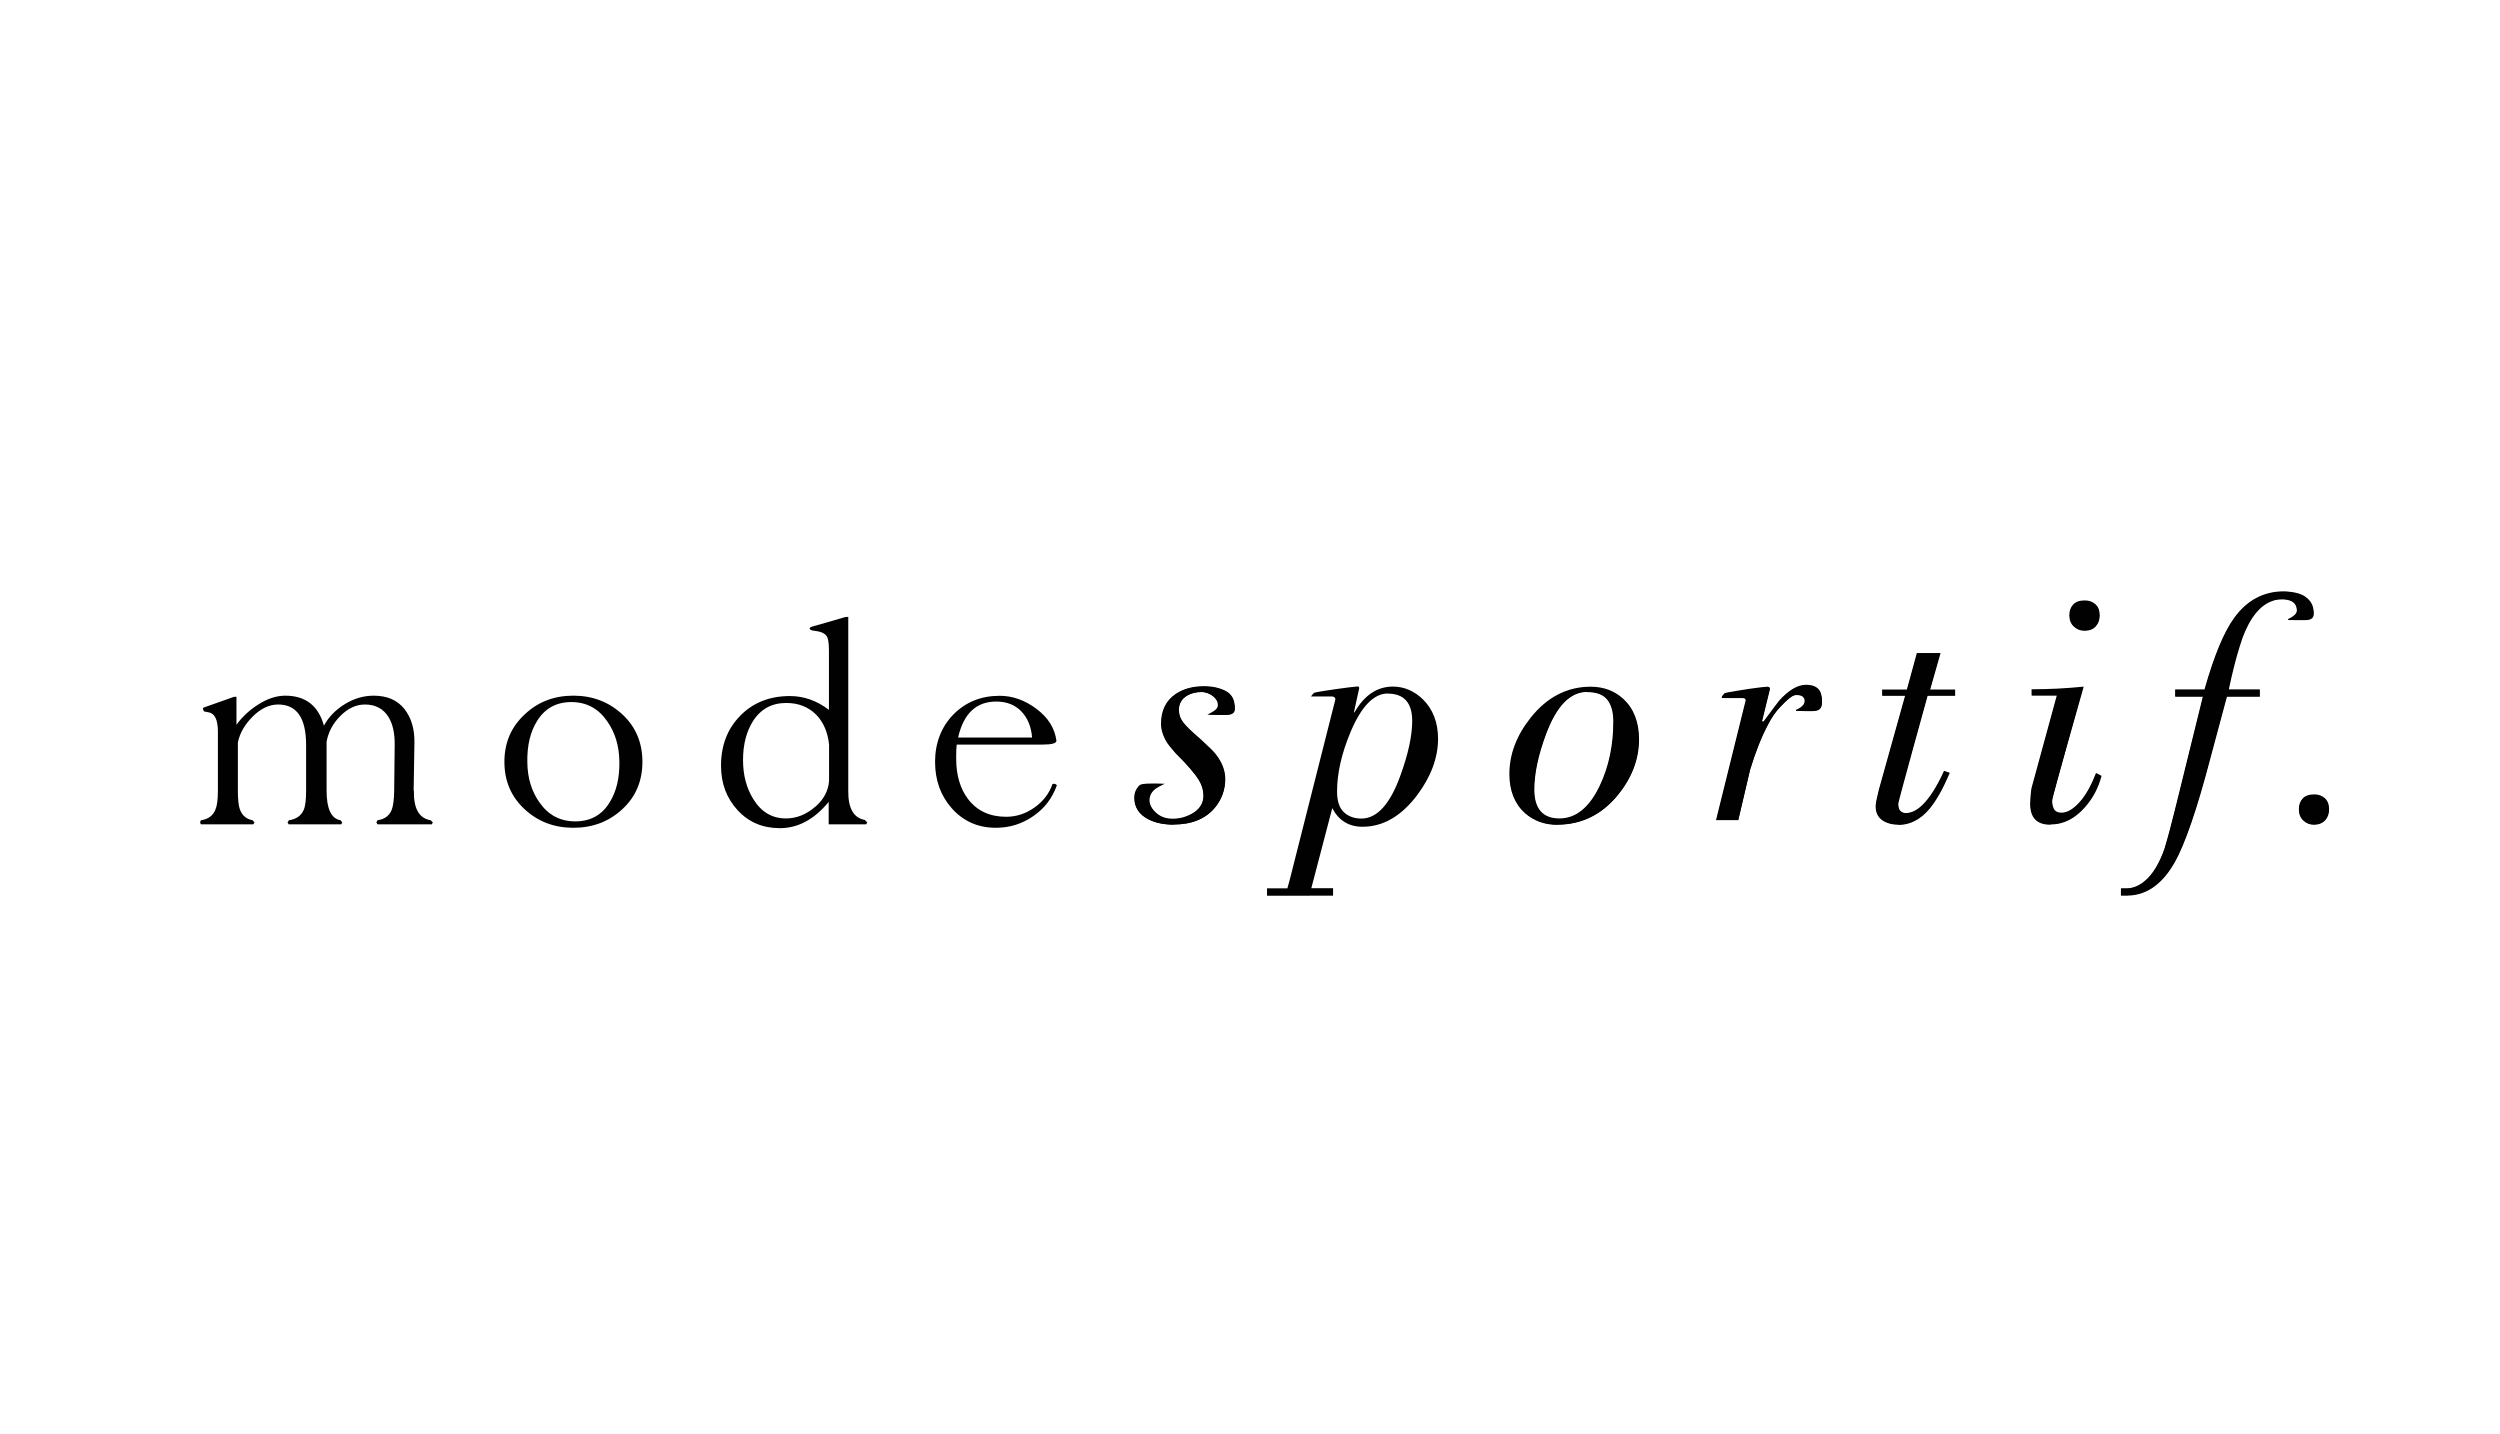 <svg viewBox="0 0 195.28 111.99" xmlns:xlink="http://www.w3.org/1999/xlink" xmlns="http://www.w3.org/2000/svg"><defs><style>.d{fill:none;}.e{fill:#010101;}.f{clip-path:url(#b);}</style><clipPath id="b"><rect height="23.76" width="166.29" y="46.2" x="15.64" class="d"></rect></clipPath></defs><g id="a"><g class="f"><g><path d="M166.23,69.96h-.56v-.57h.43c.42,0,.83-.14,1.23-.42,.06-.04,.12-.09,.18-.14,.64-.52,1.17-1.4,1.58-2.6,.26-.86,.57-2.04,.93-3.51,.67-2.74,1.35-5.48,2.03-8.23l.02-.07h-2.16v-.57h2.3v-.04c.74-2.59,1.51-4.46,2.31-5.55,.99-1.37,2.29-2.07,3.88-2.07,.05,0,1.11,.02,1.63,.39,.42,.29,.63,.61,.68,1.06,.03,.25,.05,.47-.08,.62-.1,.12-.29,.18-.58,.18h-.27s-.08,0-.19,0c-.05,0-.11,0-.18,0-.4,0-.67-.01-.67-.01l-.02-.07c.3-.15,.52-.29,.62-.44,.02-.04,.04-.07,.05-.11,.02-.04,.02-.08,.02-.12,0-.72-.63-.87-1.14-.87-.31,0-.57,.05-.57,.06l-.07,.02-.09,.03c-.97,.31-1.79,1.31-2.37,2.89-.09,.25-.23,.7-.23,.7-.29,.93-.57,2.03-.83,3.27v.06h2.41v.57h-2.57l-1.27,4.73c-1.05,4.02-2,6.79-2.82,8.23-.93,1.63-2.11,2.5-3.52,2.57h-.11Z" class="e"></path><path d="M180.67,47.66h-.01c-.05-.48-.28-.78-.66-1.04-.52-.36-1.61-.38-1.61-.38-1.57,0-2.87,.69-3.85,2.05-.8,1.09-1.57,2.95-2.3,5.54l-.02,.07h-2.29v.49h2.18l-.03,.12c-.68,2.75-1.36,5.49-2.03,8.23-.37,1.49-.68,2.66-.93,3.51-.4,1.16-.93,2.08-1.59,2.61-.06,.05-.12,.1-.18,.14-.38,.26-.8,.42-1.25,.42h-.39v.49h.54c1.45-.04,2.65-.93,3.58-2.55,.82-1.43,1.76-4.2,2.81-8.22l1.28-4.76h2.56v-.49h-2.44l.02-.11c.27-1.28,.55-2.37,.84-3.3v.03c.06-.23,.14-.45,.21-.67,0-.01,0-.03,.01-.04,.56-1.52,1.37-2.58,2.39-2.91,.03,0,.14-.04,.16-.05,0,0,1.74-.38,1.77,.82,0,.01,0,.02,0,.03,0,.04,0,.09-.02,.13-.01,.04-.03,.08-.05,.12-.1,.16-.29,.29-.63,.46,0,0,.28,.01,.67,.01,.07,0,.12,0,.18,0,.1,0,.17,0,.19,0,.09,0,.18,0,.27,0,.71-.01,.67-.35,.64-.76" class="e"></path><path d="M123.96,54.05c-1.31,0-2.38,1.11-3.19,3.29-.61,1.63-.92,3.09-.92,4.34,0,1.49,.66,2.25,1.96,2.25s2.35-.87,3.16-2.58c.7-1.48,1.05-3.16,1.05-4.99,0-.73-.16-1.31-.47-1.7-.31-.4-.85-.6-1.6-.6m-2.31,10.37c-.99,0-1.83-.31-2.52-.91-.81-.73-1.22-1.76-1.22-3.06,0-1.54,.56-3.02,1.68-4.42,1.27-1.59,2.84-2.4,4.66-2.4,1.02,0,1.88,.32,2.57,.96,.81,.75,1.22,1.81,1.22,3.16,0,1.54-.56,3-1.65,4.34-1.26,1.54-2.85,2.32-4.74,2.32" class="e"></path><path d="M125.01,61.37c-.82,1.73-1.89,2.61-3.2,2.61s-2-.77-2-2.29c0-1.25,.31-2.72,.92-4.35,.82-2.2,1.9-3.32,3.23-3.32,.76,0,1.31,.21,1.63,.62,.32,.4,.47,.99,.47,1.73,0,1.83-.35,3.52-1.06,5.01m1.79-6.73c-.68-.63-1.53-.95-2.54-.95-1.81,0-3.36,.8-4.63,2.38-1.11,1.39-1.67,2.87-1.67,4.39,0,1.29,.4,2.31,1.2,3.03,.68,.6,1.52,.9,2.49,.9,1.88,0,3.47-.77,4.71-2.3,1.09-1.33,1.64-2.79,1.64-4.31,0-1.34-.4-2.4-1.2-3.14" class="e"></path><path d="M148.29,64.42c-.42,0-.78-.08-1.08-.24-.47-.24-.7-.64-.7-1.2,0-.19,.08-.62,.24-1.26l2.06-7.37h-1.79v-.49h1.93l.78-2.85h1.85l-.81,2.85h1.95v.49h-2.15s-2.29,8.25-2.29,8.42c0,.27,.05,.46,.16,.57,.11,.11,.25,.17,.43,.17,.42,0,.85-.21,1.27-.61,.58-.55,1.15-1.45,1.7-2.66v-.03l.46,.16-.02,.04c-.52,1.23-1.05,2.16-1.56,2.77-.7,.83-1.52,1.26-2.43,1.26" class="e"></path><path d="M150.55,54.31h2.13v-.41h-1.96l.81-2.85h-1.77l-.78,2.85h-1.92v.41h1.8l-2.07,7.42c-.16,.64-.24,1.06-.24,1.25,0,.55,.22,.93,.68,1.17,.29,.16,.65,.23,1.06,.23,.9,0,1.71-.42,2.4-1.24,.51-.61,1.04-1.54,1.56-2.76l-.37-.13c-.55,1.21-1.12,2.11-1.71,2.67-.43,.41-.86,.62-1.3,.62-.19,0-.34-.06-.45-.18-.12-.12-.18-.31-.18-.59,0-.18,.03-.33,.09-.45l2.21-8.01Z" class="e"></path><path d="M160.16,64.42c-1.06,0-1.58-.54-1.58-1.64,0-.23,.06-1.02,.11-1.24l1.97-7.21h-1.97v-.49h.04c1.33,0,2.67-.07,3.97-.2h.06s-2.46,8.61-2.45,8.85c-.04,.24,.06,.63,.17,.77,.12,.15,.3,.22,.55,.22,.49,0,1.02-.34,1.56-1,.41-.51,.79-1.2,1.12-2.06l.02-.04,.42,.22v.03c-.24,.9-.66,1.71-1.27,2.4-.79,.91-1.7,1.37-2.7,1.37" class="e"></path><path d="M161.02,63.54c-.26,0-.45-.08-.58-.24-.12-.15-.18-.33-.18-.53v-.27l2.44-8.8c-1.3,.13-2.64,.2-3.97,.2v.41h1.98l-1.98,7.25c-.05,.21-.08,.41-.09,.59-.01,.19-.02,.4-.02,.63,0,1.07,.51,1.59,1.55,1.59s1.89-.46,2.67-1.35c.6-.69,1.02-1.49,1.25-2.39l-.36-.19c-.33,.86-.71,1.56-1.12,2.07-.55,.67-1.09,1.01-1.59,1.01" class="e"></path><path d="M162.83,49.27c-.33,0-.61-.11-.84-.33-.23-.22-.35-.5-.35-.87s.1-.63,.3-.85c.19-.21,.5-.32,.91-.32,.33,0,.61,.1,.83,.3,.22,.2,.33,.48,.33,.87,0,.35-.1,.63-.31,.86-.21,.23-.49,.34-.87,.34Z" class="e"></path><path d="M162.83,49.23c.37,0,.65-.11,.85-.32,.2-.22,.3-.49,.3-.83,0-.37-.1-.65-.32-.84-.21-.19-.48-.29-.8-.29-.4,0-.7,.1-.89,.31-.19,.21-.29,.48-.29,.82s.11,.63,.33,.84c.23,.21,.49,.31,.81,.31Z" class="e"></path><path d="M32.33,61.76c-.03,1.4,.41,2.17,1.31,2.31l.17,.17-.08,.15h-4.24l-.09-.15,.09-.17c.56-.08,.93-.36,1.11-.82,.11-.29,.18-.79,.19-1.49l.04-3.57c.01-.89-.14-1.61-.47-2.16-.4-.66-1.02-1-1.85-1-.71,0-1.36,.31-1.96,.93-.55,.56-.9,1.22-1.04,1.97v3.83c0,1.41,.36,2.19,1.09,2.31l.13,.17-.07,.15h-4.11l-.09-.15,.11-.17c.57-.08,.95-.35,1.15-.8,.13-.29,.19-.79,.19-1.51v-3.57c0-2.11-.73-3.16-2.18-3.16-.7,0-1.36,.31-1.99,.94-.63,.63-1.01,1.3-1.16,2.02v3.76c0,.68,.05,1.16,.15,1.45,.17,.49,.51,.78,1,.87l.15,.17-.09,.15h-4.09l-.09-.15,.09-.17c.57-.08,.95-.37,1.13-.84,.13-.3,.19-.79,.19-1.47v-4.61c0-.92-.24-1.43-.73-1.51l-.36-.07-.09-.21,.06-.09,2.38-.84h.19v2.18c.45-.62,1.01-1.14,1.67-1.56,.74-.48,1.46-.71,2.14-.71,1.58,0,2.59,.78,3.02,2.34,.38-.69,.93-1.25,1.65-1.69,.71-.43,1.46-.65,2.23-.65,1.05,0,1.85,.34,2.4,1.03,.54,.68,.81,1.57,.79,2.65l-.06,3.74h0Z" class="e"></path><path d="M48.38,59.51c-.01-1.23-.33-2.29-.95-3.17-.69-1-1.62-1.5-2.8-1.5s-2.09,.5-2.69,1.5c-.52,.84-.77,1.9-.75,3.17,.01,1.25,.33,2.3,.95,3.17,.69,.99,1.62,1.48,2.8,1.48s2.09-.5,2.69-1.5c.52-.84,.77-1.89,.75-3.15m1.8,0c0,1.5-.52,2.73-1.57,3.7-1.05,.97-2.32,1.45-3.82,1.45s-2.76-.48-3.79-1.43c-1.07-.98-1.6-2.22-1.6-3.72s.53-2.74,1.6-3.72c1.03-.97,2.29-1.45,3.79-1.45s2.77,.49,3.82,1.46c1.05,.97,1.57,2.21,1.57,3.71Z" class="e"></path><path d="M74.84,57.61h5.78c-.07-.85-.35-1.53-.84-2.04-.49-.51-1.14-.77-1.97-.77-1.55,0-2.55,.94-2.97,2.81m7.72,3.72c-.36,1.01-.97,1.82-1.85,2.42-.88,.61-1.85,.91-2.92,.91-1.4,0-2.55-.51-3.45-1.53-.87-.98-1.3-2.19-1.3-3.63s.48-2.72,1.43-3.69c.96-.97,2.16-1.46,3.62-1.46,1,0,1.96,.34,2.87,1.02,.91,.68,1.43,1.51,1.56,2.49,0,.2-.36,.3-1.07,.3h-6.72c-.03,.23-.04,.54-.04,.93v.17c0,1.31,.32,2.38,.96,3.2,.7,.89,1.68,1.34,2.95,1.34,.79,0,1.52-.24,2.2-.72,.68-.48,1.15-1.09,1.41-1.83,.07-.03,.14-.04,.19-.02,.06,.02,.11,.05,.15,.11" class="e"></path><path d="M180.75,64.42c-.32,0-.58-.1-.81-.31-.26-.23-.37-.52-.37-.89s.1-.63,.3-.85c.19-.21,.5-.32,.91-.32,.32,0,.6,.1,.82,.3,.22,.2,.33,.49,.33,.87,0,.35-.1,.63-.31,.86-.24,.24-.51,.34-.88,.34" class="e"></path><path d="M181.57,62.39c-.21-.19-.48-.29-.8-.29-.4,0-.7,.1-.89,.31-.19,.21-.28,.48-.28,.82s.11,.63,.33,.84c0,0,.01,.01,.02,.02,.22,.2,.48,.3,.79,.3,.35,0,.62-.1,.82-.3,0,0,.02-.02,.03-.03,.2-.22,.3-.49,.3-.83,0-.37-.11-.65-.32-.84Z" class="e"></path><path d="M91.7,64.42c-.78,0-1.45-.14-1.98-.41-.75-.38-1.12-.95-1.12-1.7,0-.31,.08-.57,.26-.8,.14-.19,.21-.28,.76-.3,.22,0,.39-.01,.55-.01,.42,0,.66,.02,.66,.02h.15l-.18,.09c-.29,.14-.69,.32-.9,.72-.07,.15-.11,.32-.11,.48,0,.34,.18,.67,.52,.98,.34,.31,.77,.46,1.29,.46,.61,0,1.16-.17,1.66-.49,.49-.33,.74-.77,.74-1.31,0-.41-.12-.82-.35-1.2-.3-.5-.92-1.22-1.83-2.12-.37-.43-.57-.67-.62-.76-.34-.52-.51-1.04-.51-1.54,0-1.04,.39-1.82,1.15-2.33,.59-.4,1.33-.6,2.2-.6,.68,0,1.25,.13,1.72,.38,.41,.23,.63,.57,.68,1.07,.03,.25,.05,.47-.08,.62-.11,.12-.29,.18-.59,.18-.15,0-.29,0-.42,0-.51,0-.89-.02-.89-.02h-.15l.13-.08c.3-.15,.52-.28,.62-.44,.02-.03,.04-.07,.05-.11,.01-.04,.02-.08,.02-.12,.01-.53-.59-.91-1.01-.99-.09-.02-.16-.03-.22-.03h-.05c-.43,0-.8,.09-1.11,.27-.43,.25-.65,.63-.65,1.12,0,.35,.11,.67,.32,.95,.21,.29,.69,.75,1.4,1.36,.62,.57,1,.94,1.15,1.14,.5,.63,.75,1.29,.75,1.95,0,.83-.27,1.57-.8,2.22-.73,.88-1.81,1.33-3.22,1.33" class="e"></path><path d="M96.4,55.05h0c-.05-.48-.26-.82-.66-1.04-.46-.25-1.03-.37-1.7-.37-.86,0-1.6,.2-2.18,.59-.75,.5-1.13,1.27-1.13,2.3,0,.5,.17,1.01,.5,1.52,.05,.09,.26,.34,.61,.76,.91,.9,1.53,1.62,1.83,2.12,.24,.39,.36,.8,.36,1.22,0,.56-.25,1.01-.76,1.34-.5,.33-1.06,.5-1.68,.5-.53,0-.97-.15-1.32-.47-.35-.32-.53-.65-.54-1,0-.19,.05-.36,.11-.5,.23-.43,.67-.61,.97-.75,0,0-.46-.04-1.18,0h-.02c-.53,.02-.59,.1-.73,.28-.17,.23-.25,.49-.25,.78,0,.74,.37,1.3,1.1,1.67,.53,.27,1.19,.4,1.97,.4,1.39,0,2.47-.44,3.19-1.31,.53-.64,.79-1.38,.79-2.2,0-.66-.25-1.3-.74-1.93-.16-.19-.53-.57-1.15-1.14-.71-.61-1.19-1.07-1.4-1.37-.22-.3-.33-.62-.33-.98,0-.5,.22-.89,.67-1.15,.31-.18,.69-.28,1.12-.28h.05c.07,0,.15,.01,.23,.03,.46,.08,1.05,.49,1.05,1,0,.01,0,.02,0,.03,0,.04,0,.09-.02,.13-.01,.05-.04,.08-.06,.12-.1,.15-.3,.28-.63,.45,0,0,.6,.03,1.31,.01,.71-.01,.68-.35,.64-.76" class="e"></path><path d="M134.04,64.07l2.32-9.37s0-.06-.05-.11c-.03-.04-.09-.06-.16-.06h-1.63c-.08-.07,0-.19,.2-.39,.09-.05,1.6-.28,1.9-.33,.7-.1,1.28-.17,1.43-.17h.01c.09,0,.13,.03,.15,.05,.05,.06,.04,.15,.04,.16l-.57,2.33-.04,.14,.1,.05c.89-1.2,1.17-1.56,1.24-1.65,.74-.82,1.44-1.23,2.09-1.23,.33,0,.59,.06,.78,.18,.25,.15,.39,.39,.44,.71,.03,.14,.04,.31,.03,.52-.02,.52-.3,.6-.6,.64-.08,0-.16,.01-.25,.01-.1,0-.21,0-.35,0-.21,0-.47-.02-.83-.02v-.08c.61-.28,.67-.52,.67-.73,0-.13-.07-.24-.18-.33-.11-.07-.41-.14-.63-.07-.22,.06-.54,.31-1.11,.92h0l-.04,.05c-.29,.3-.59,.73-.88,1.28-.53,.99-1,2.19-1.42,3.57l-.92,3.92h-1.77Z" class="e"></path><path d="M142.26,54.4c-.04-.3-.18-.53-.42-.68-.18-.12-.44-.18-.76-.18-.64,0-1.33,.41-2.06,1.22-.07,.09-.35,.45-1.26,1.67l-.16-.08,.05-.17,.57-2.33s.03-.19-.16-.16c-.15,0-.76,.08-1.43,.17,0,0-1.8,.27-1.88,.32-.28,.27-.23,.32-.23,.32,0,0,1.38,0,1.63,0,.26,0,.25,.21,.25,.21l-2.31,9.32h1.69l.91-3.89c.41-1.38,.89-2.58,1.42-3.58,.3-.57,.6-.99,.89-1.29h0c.6-.63,.85-.85,1.17-.98,.02,0,.03,0,.05,0,.07-.02,.14-.03,.21-.03,.15,0,.29,.04,.4,.12,.13,.1,.19,.23,.19,.36,0,.22-.06,.48-.71,.77,.8,0,1.14,.05,1.42,.01s.55-.1,.57-.6c0-.22,0-.38-.03-.51" class="e"></path><path d="M108.41,54.17c-1.1,0-2.08,1.01-2.92,3.02-.7,1.67-1.05,3.23-1.05,4.64,0,.73,.17,1.26,.52,1.6,.34,.33,.81,.51,1.38,.51,1.22,0,2.25-1.13,3.05-3.37,.61-1.67,.92-3.11,.92-4.26,0-1.41-.64-2.13-1.9-2.13m-6.11,15.79h-3.33v-.58h1.59l.19-.69c.11-.42,3.56-14.04,3.56-14.07,0-.02,0-.09-.06-.15-.05-.05-.12-.07-.21-.08-.08,0-1.63,0-1.63,0l.04-.06c.04-.06,.1-.13,.19-.22,.17-.09,3.03-.49,3.42-.5,.05,0,.07,.02,.08,.03,.03,.04,.03,.1,.03,.11l-.41,1.87,.04,.02c.76-1.34,1.77-2.02,3-2.02,.88,0,1.67,.34,2.35,1,.78,.77,1.18,1.81,1.18,3.08,0,1.47-.55,2.96-1.64,4.41-1.23,1.63-2.66,2.46-4.26,2.46-1.06,0-1.85-.48-2.35-1.43l-.02-.04v.04s-1.28,4.92-1.63,6.23h1.7v.58h-1.85Z" class="e"></path><path d="M63.7,63c-.71,.62-1.48,.93-2.31,.93-1.09,0-1.94-.51-2.56-1.53-.53-.86-.79-1.87-.79-3.03,0-1.21,.26-2.22,.77-3.03,.6-.95,1.47-1.43,2.6-1.43,.94,0,1.72,.3,2.34,.91,.57,.59,.91,1.37,1.01,2.34v2.85c-.06,.76-.41,1.42-1.06,2m3.88,1.04c-.9-.14-1.34-.91-1.32-2.31v-13.55s-.18-.02-.38,.05c-.53,.16-2.08,.61-2.43,.7-.41,.12-.12,.32,.08,.32,.13,.04,.92,.03,1.11,.57,.07,.19,.11,.52,.11,1v4.62c-.94-.72-1.96-1.08-3.05-1.08-1.57,0-2.87,.51-3.87,1.53-1.01,1.02-1.51,2.33-1.51,3.92,0,1.37,.43,2.52,1.29,3.46,.86,.94,1.96,1.41,3.31,1.41,1.41,0,2.68-.68,3.81-2.05v1.75h2.93l.08-.15-.17-.17h0Z" class="e"></path></g></g></g><g id="c"></g></svg>